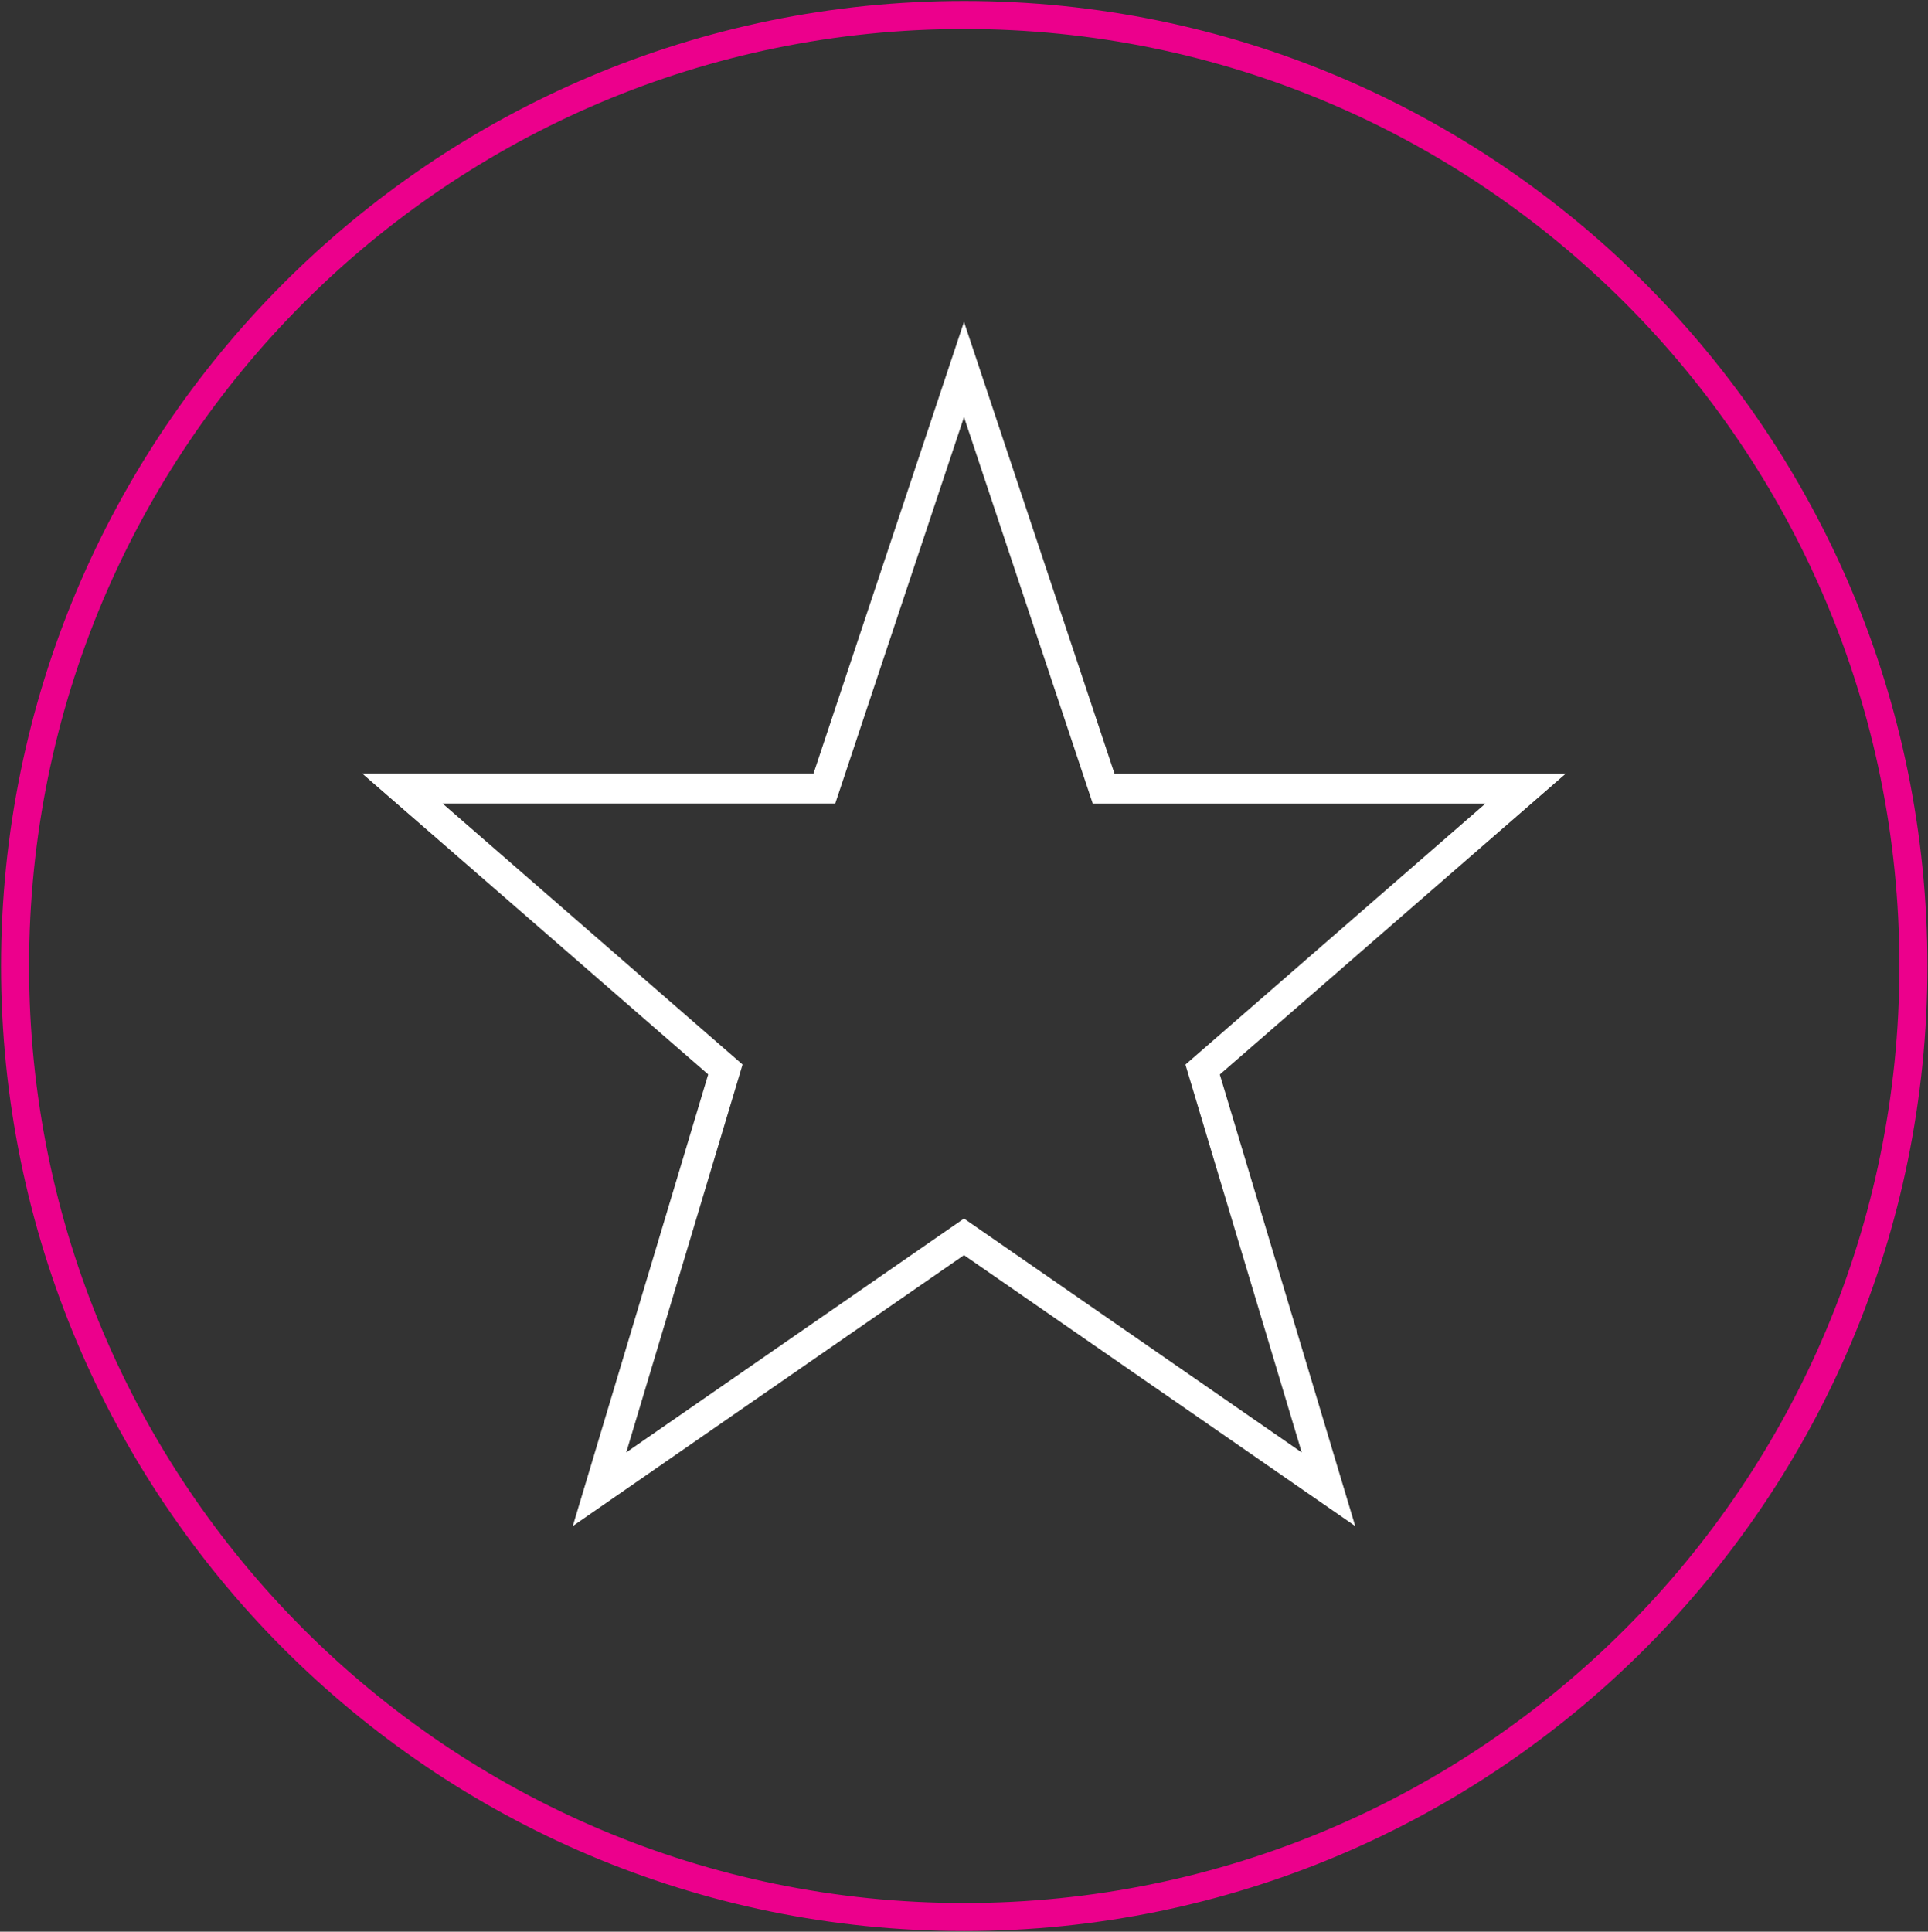 <svg width="1627" height="1630" xmlns="http://www.w3.org/2000/svg" xmlns:xlink="http://www.w3.org/1999/xlink" overflow="hidden"><rect width="100%" height="100%" fill="#333333" stroke="none"/><defs><clipPath id="clip0"><rect x="352" y="263" width="1627" height="1630"/></clipPath><clipPath id="clip1"><rect x="555" y="433" width="1221" height="1220"/></clipPath><clipPath id="clip2"><rect x="555" y="433" width="1221" height="1220"/></clipPath><clipPath id="clip3"><rect x="555" y="433" width="1221" height="1220"/></clipPath></defs><g clip-path="url(#clip0)" transform="translate(-352 -263)"><path d="M364.701 1078.14C364.701 634.925 723.322 275.639 1165.7 275.639 1608.07 275.639 1966.7 634.925 1966.7 1078.14 1966.7 1521.35 1608.07 1880.64 1165.7 1880.64 723.322 1880.64 364.701 1521.35 364.701 1078.14Z" stroke="#EC008C" stroke-width="23.633" stroke-miterlimit="8" fill="none" fill-rule="evenodd"/><g clip-path="url(#clip1)"><g clip-path="url(#clip2)"><g clip-path="url(#clip3)"><path d="M609.5 181.936 712.353 490.686 718.143 508.056 1049.56 508.056 808.718 717.572 796.35 728.327 801.061 744.034 894.517 1055.62 623.938 868.22 609.5 858.214 595.037 868.22 324.47 1055.57 417.926 743.984 422.637 728.276 410.27 717.521 169.428 508.006 500.844 508.006 506.634 490.635ZM482.521 482.66 101.583 482.66 393.635 736.619 279.354 1117.73 609.5 889.108 939.646 1117.73 825.365 736.682 1117.42 482.724 736.479 482.724 609.5 101.583Z" fill="#FFFFFF" transform="matrix(1 0 0 1 556 433)"/></g></g></g></g></svg>